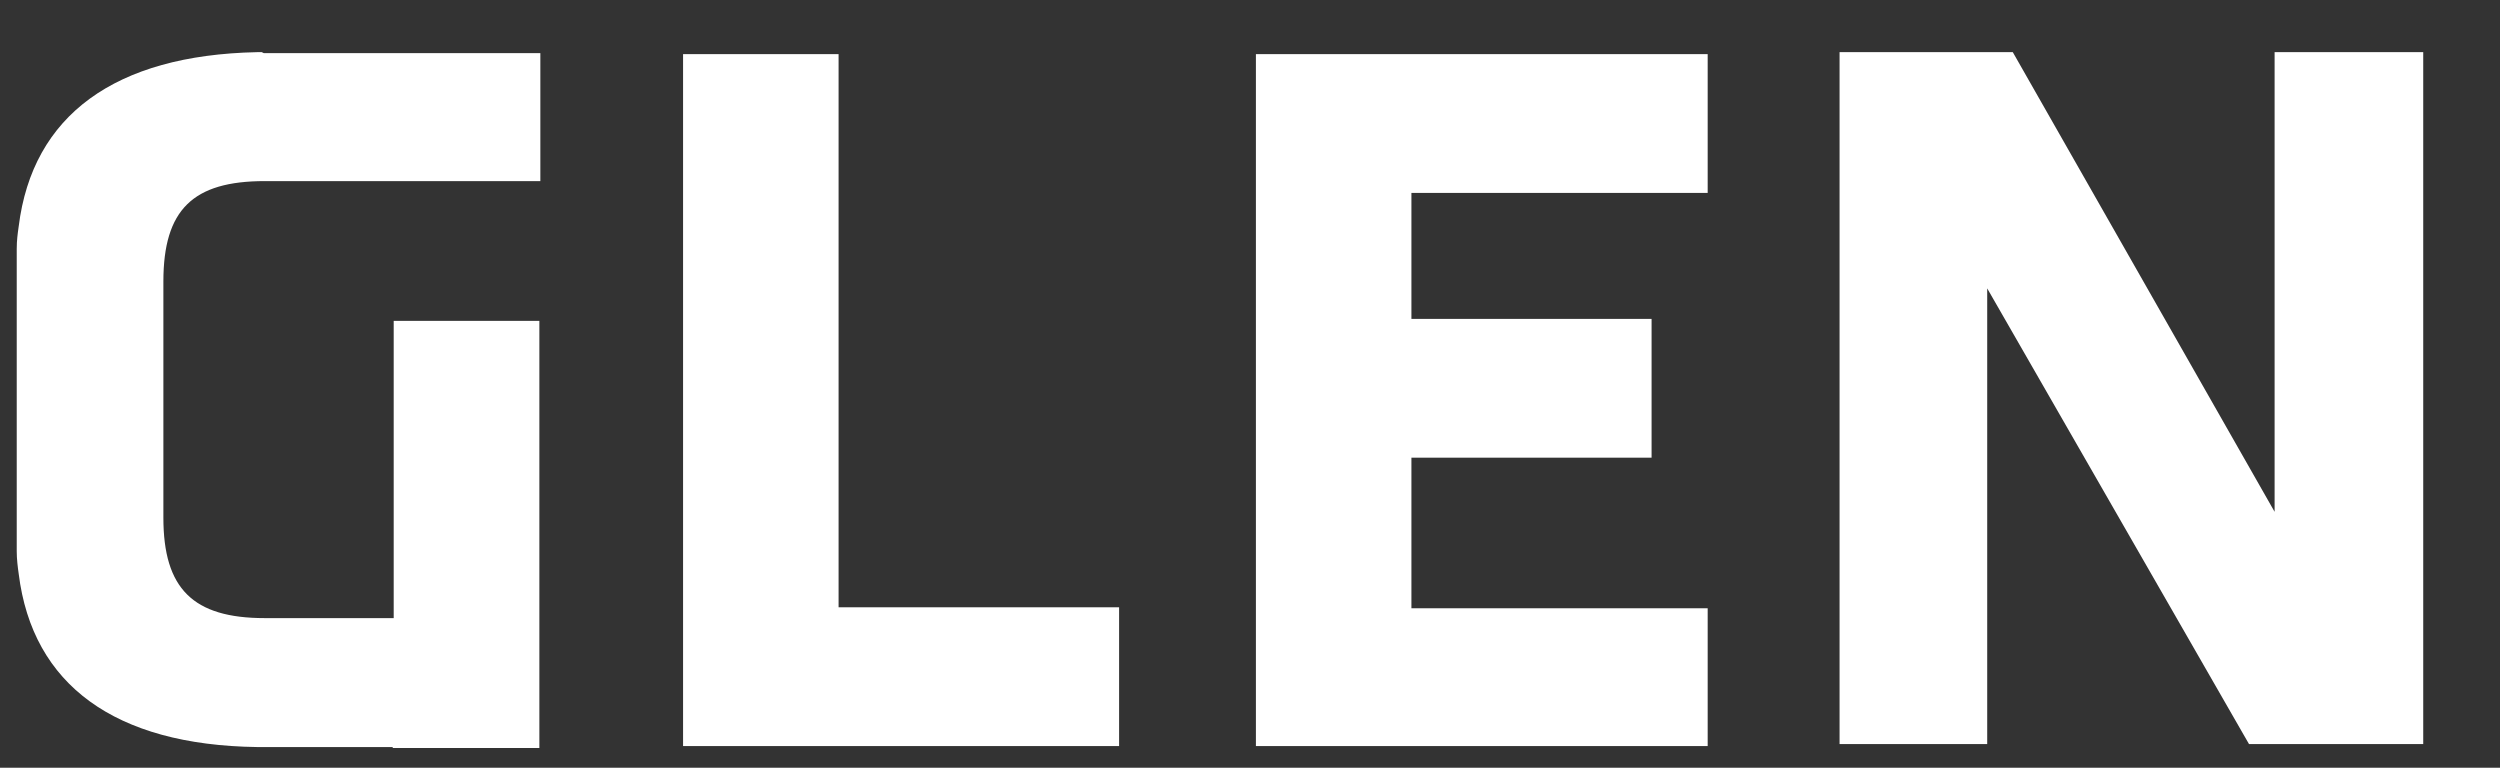 <?xml version="1.0" encoding="utf-8"?>
<!-- Generator: Adobe Illustrator 24.2.1, SVG Export Plug-In . SVG Version: 6.00 Build 0)  -->
<svg version="1.1" id="Ebene_1" xmlns="http://www.w3.org/2000/svg" xmlns:xlink="http://www.w3.org/1999/xlink" x="0px" y="0px"
	 viewBox="0 0 254 78" style="enable-background:new 0 0 254 78;" xml:space="preserve">
<rect x="0" y="0" width="254" height="78" fill="#333333" stroke="none"/>
<style type="text/css">
	.st0{fill:#FFFFFF;}
</style>
<polygon class="st0" points="127.6,61.7 127.6,75.8 173.5,75.8 173.5,61.8 143.4,61.8 143.4,46.5 167.8,46.5 167.8,32.4 143.4,32.4 
	143.4,19.6 173.5,19.6 173.5,5.5 127.6,5.5 "/>
<polygon class="st0" points="231.1,52 204.5,5.3 186.9,5.3 186.9,75.6 201.9,75.6 201.9,29.3 228.5,75.6 246.2,75.6 246.2,5.3 
	231.1,5.3 "/>
<polygon class="st0" points="85.2,5.5 69.4,5.5 69.4,75.8 113.7,75.8 113.7,61.7 85.2,61.7 "/>
<path class="st0" d="M26.6,5.3L26.6,5.3h-0.5C11.7,5.6,3.3,11.7,1.9,23c-0.1,0.7-0.2,1.4-0.2,2.3V56c0,0.8,0.1,1.6,0.2,2.3
	c1.4,11.3,9.8,17.4,24.2,17.6h0.7h13.1V76h14.9v-0.1v-13V32.6H40v30.2H27.1h-0.2c-7.3,0-10.3-3-10.3-10.2v-24
	c0-7.3,3-10.2,10.3-10.2H27h27.9v-13H26.8L26.6,5.3z"/>
</svg>
